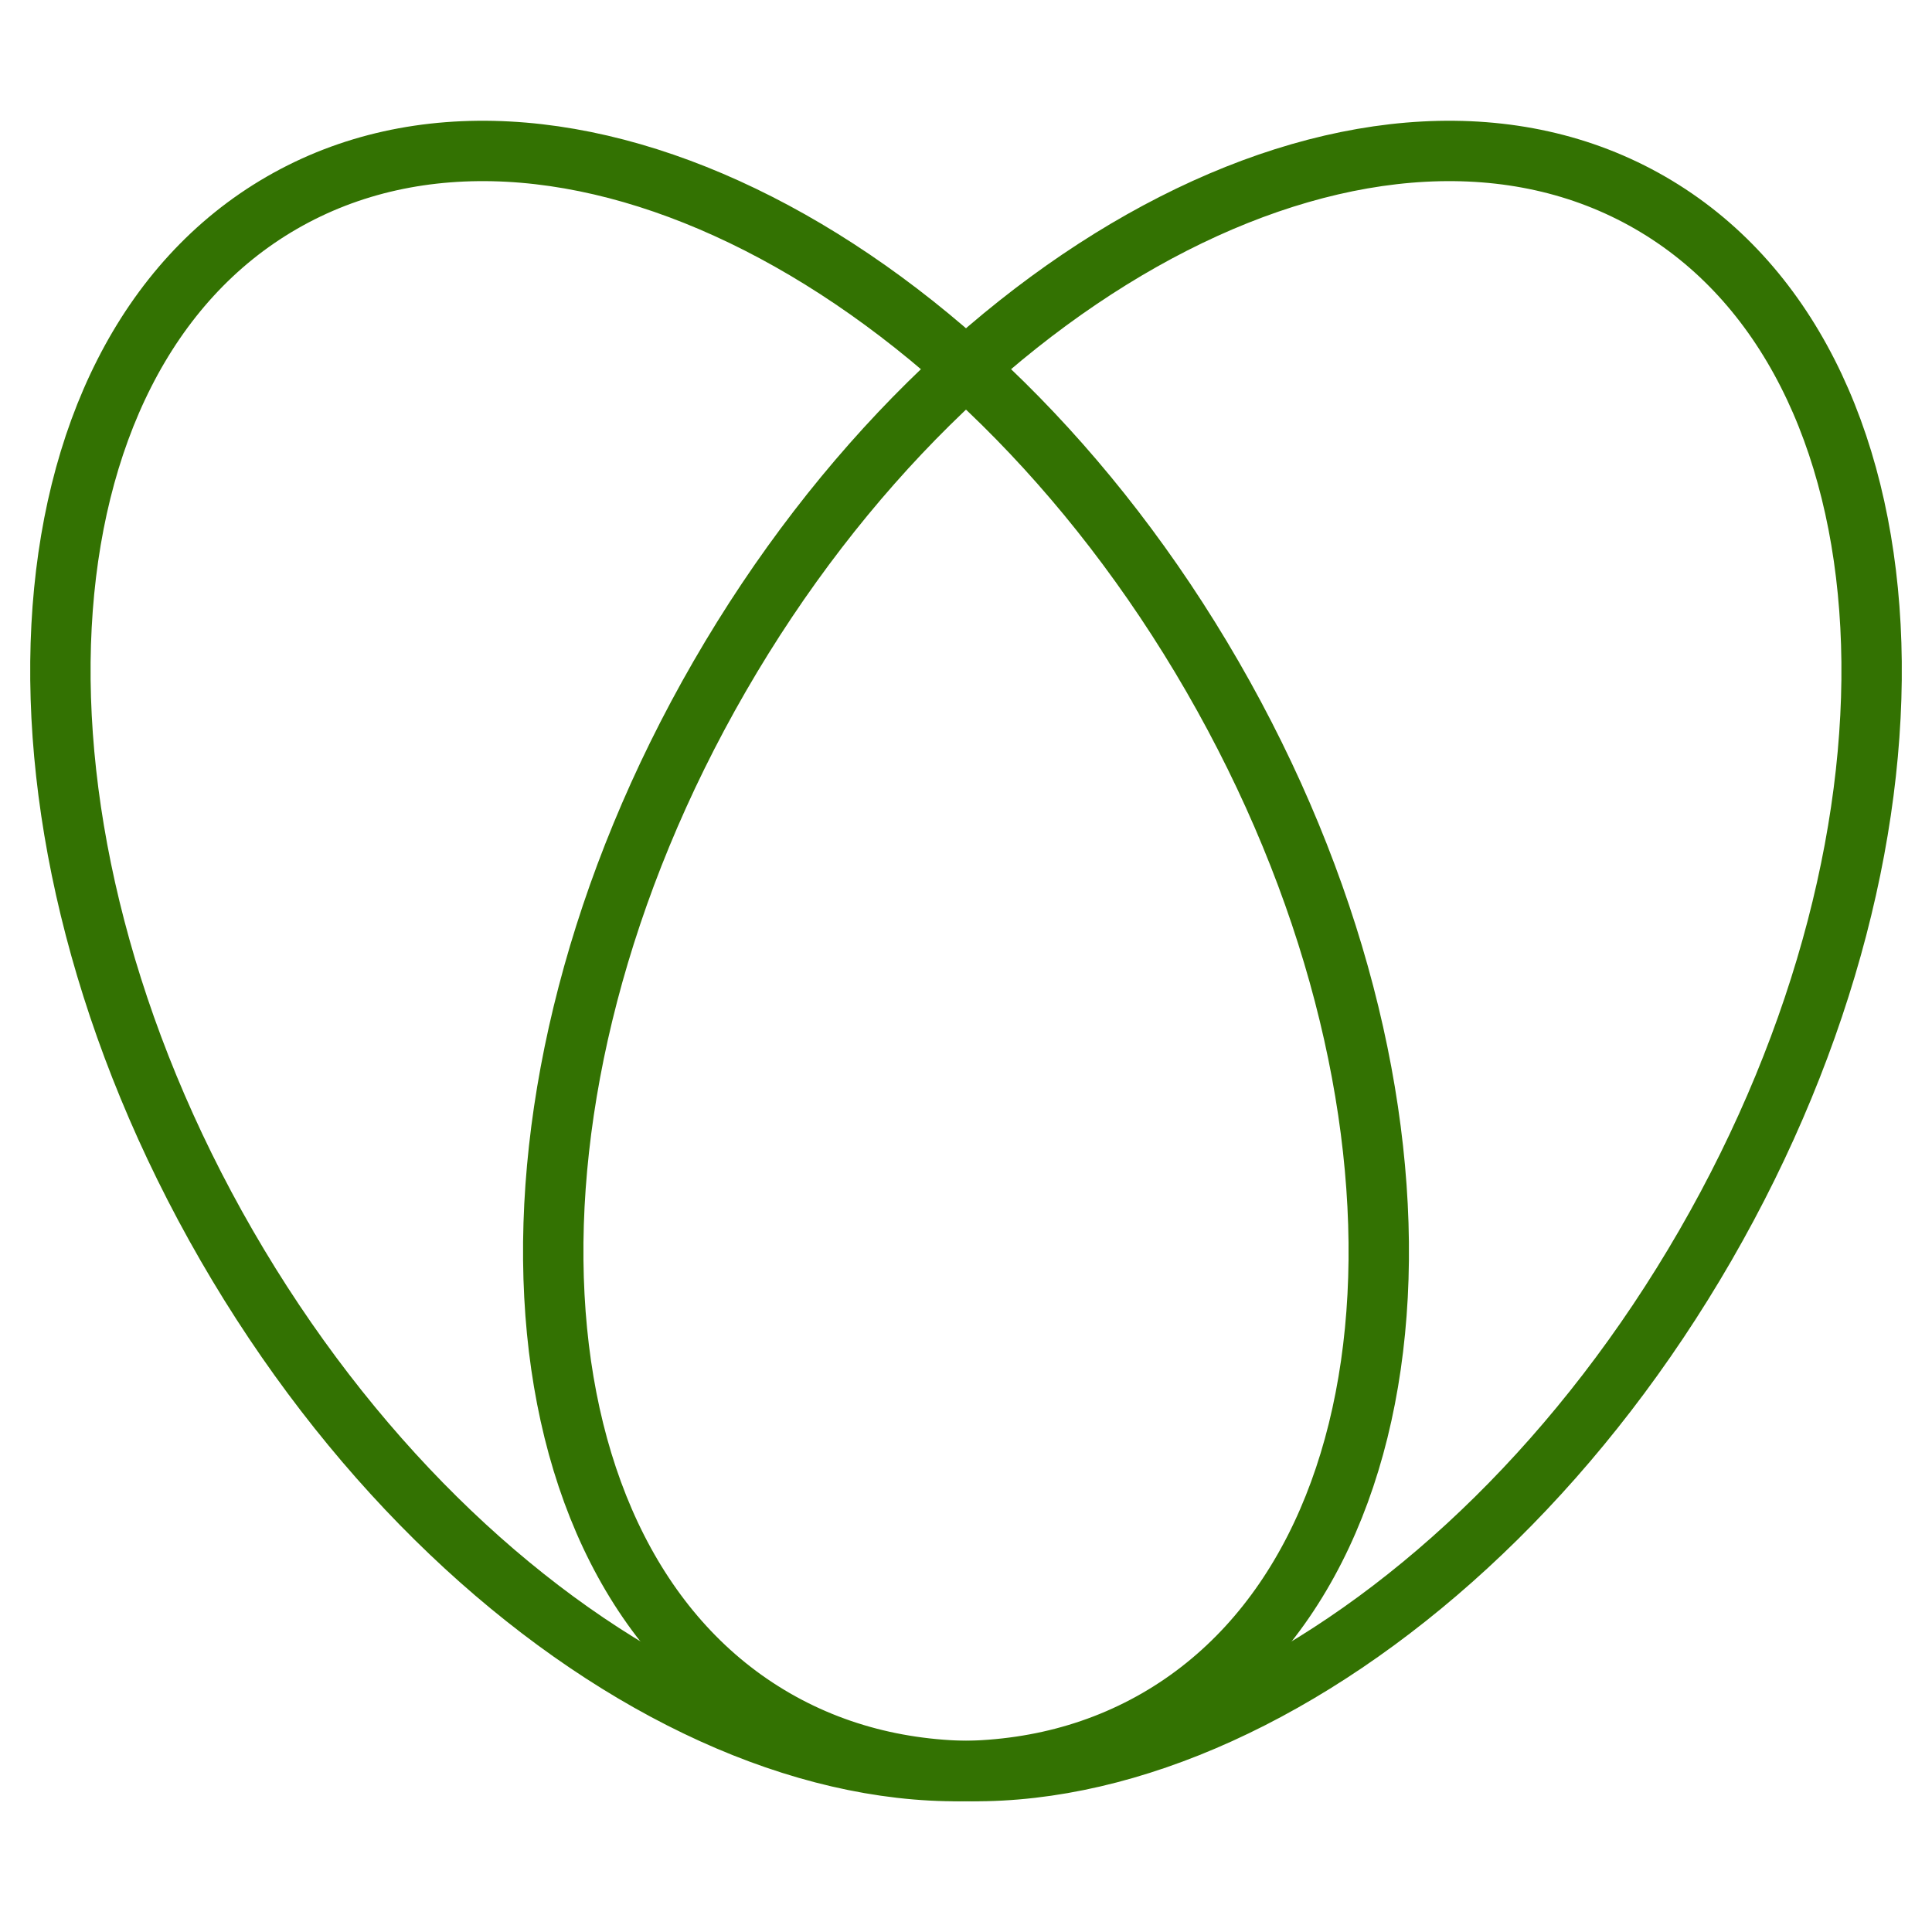 <svg width="64" height="64" viewBox="0 0 64 64" fill="none" xmlns="http://www.w3.org/2000/svg"><path d="M40.163 22.409C48.172 36.281 47.355 51.747 38.339 56.953C29.322 62.158 15.52 55.133 7.511 41.261C-0.498 27.389 0.319 11.924 9.335 6.718C18.352 1.512 32.154 8.537 40.163 22.409Z" stroke="#337202" stroke-width="2" stroke-linecap="round" stroke-linejoin="round"></path><path d="M23.837 22.409C15.828 36.281 16.645 51.747 25.662 56.953C34.678 62.158 48.48 55.133 56.49 41.261C64.499 27.389 63.681 11.924 54.665 6.718C45.648 1.512 31.846 8.537 23.837 22.409Z" stroke="#337202" stroke-width="2" stroke-linecap="round" stroke-linejoin="round"></path></svg>